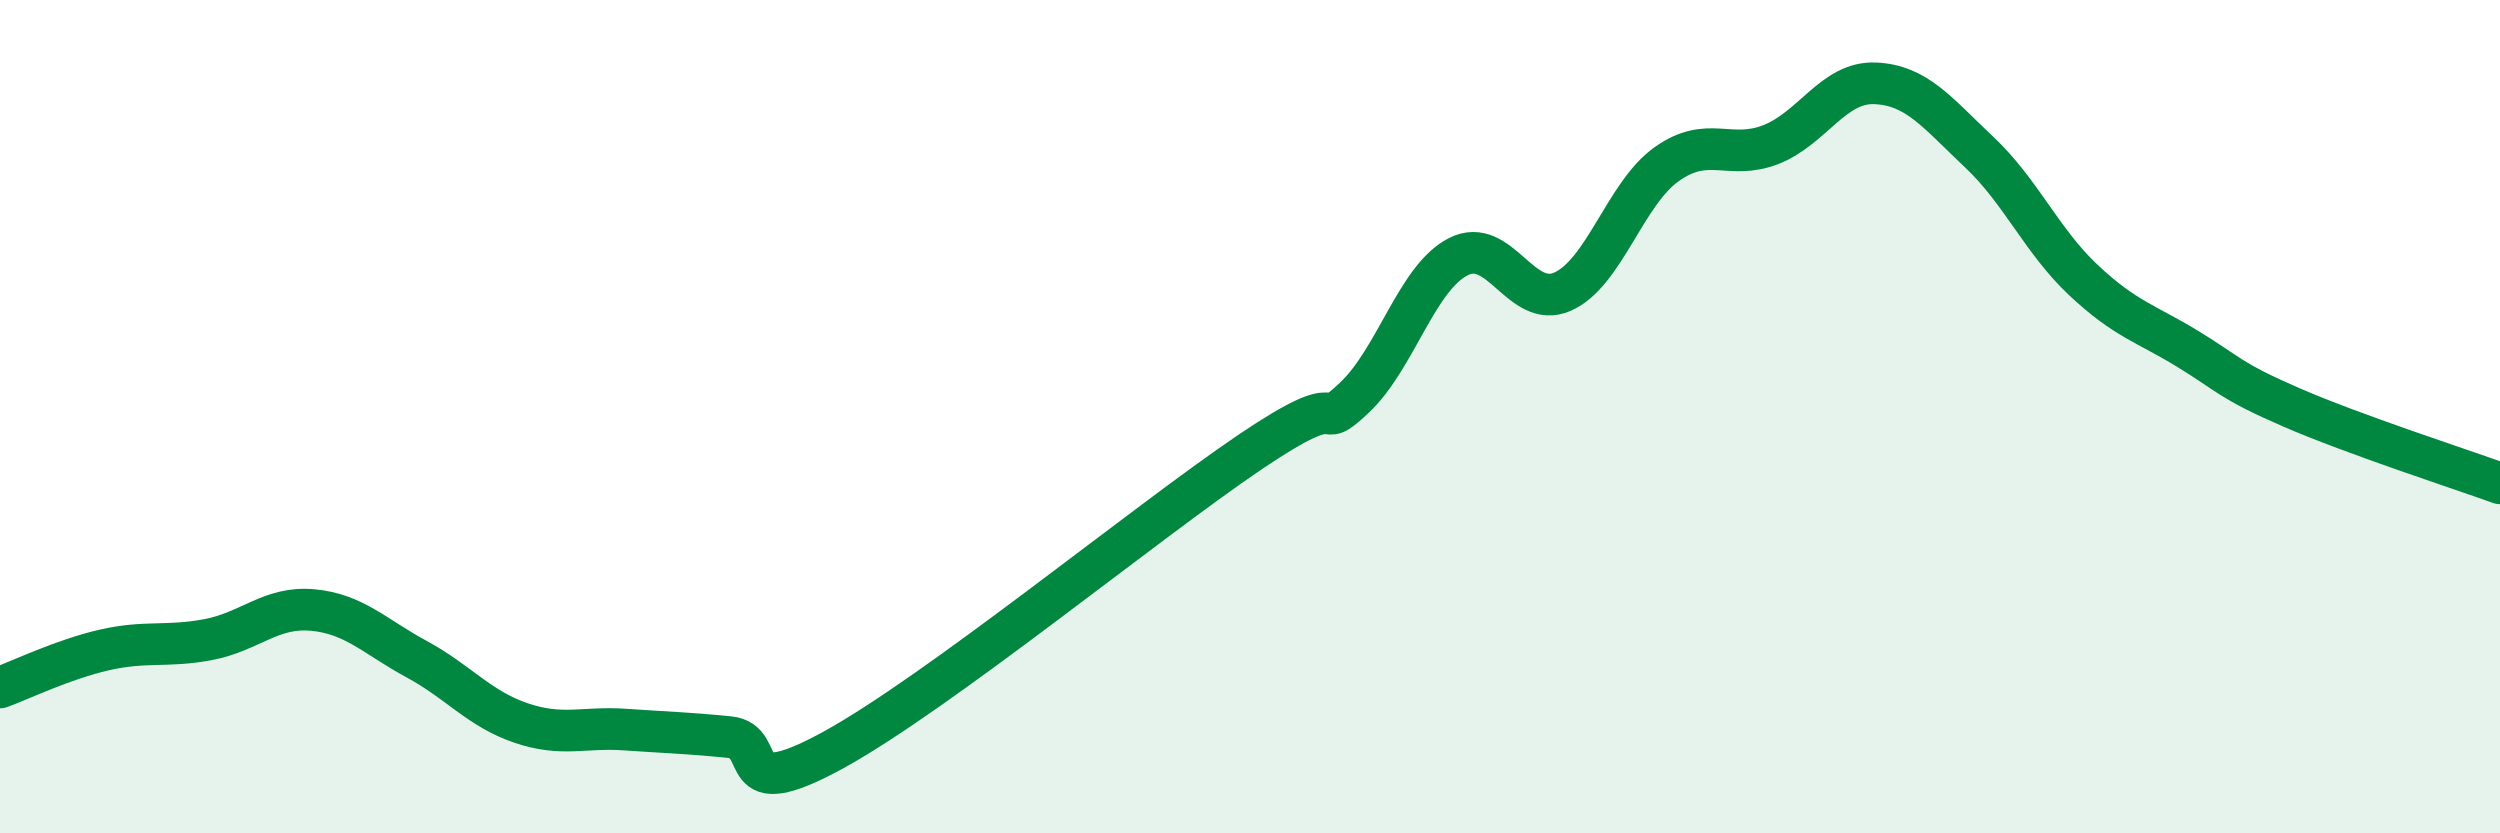 
    <svg width="60" height="20" viewBox="0 0 60 20" xmlns="http://www.w3.org/2000/svg">
      <path
        d="M 0,16.5 C 0.5,16.32 1.5,15.83 2.5,15.6 C 3.5,15.37 4,15.54 5,15.35 C 6,15.16 6.5,14.55 7.5,14.64 C 8.5,14.73 9,15.28 10,15.82 C 11,16.36 11.5,17.01 12.5,17.35 C 13.5,17.69 14,17.44 15,17.51 C 16,17.58 16.5,17.59 17.5,17.69 C 18.5,17.79 17.5,19.37 20,18 C 22.5,16.63 27.5,12.54 30,10.85 C 32.5,9.16 31.5,10.49 32.5,9.55 C 33.5,8.61 34,6.67 35,6.16 C 36,5.65 36.5,7.44 37.5,7 C 38.5,6.56 39,4.65 40,3.94 C 41,3.23 41.5,3.86 42.5,3.47 C 43.5,3.08 44,1.96 45,2 C 46,2.04 46.5,2.71 47.5,3.65 C 48.5,4.59 49,5.78 50,6.72 C 51,7.66 51.5,7.76 52.5,8.37 C 53.5,8.98 53.5,9.13 55,9.78 C 56.5,10.43 59,11.24 60,11.6L60 20L0 20Z"
        fill="#008740"
        opacity="0.1"
        stroke-linecap="round"
        stroke-linejoin="round"
      />
      <path
        d="M 0,16.5 C 0.5,16.32 1.5,15.83 2.5,15.6 C 3.5,15.37 4,15.54 5,15.35 C 6,15.16 6.5,14.55 7.5,14.64 C 8.5,14.73 9,15.28 10,15.82 C 11,16.36 11.5,17.01 12.5,17.35 C 13.5,17.69 14,17.44 15,17.51 C 16,17.58 16.5,17.59 17.5,17.69 C 18.5,17.79 17.5,19.37 20,18 C 22.5,16.63 27.5,12.54 30,10.85 C 32.5,9.16 31.5,10.49 32.5,9.55 C 33.5,8.61 34,6.67 35,6.16 C 36,5.65 36.5,7.44 37.5,7 C 38.5,6.56 39,4.65 40,3.94 C 41,3.23 41.5,3.86 42.5,3.47 C 43.5,3.08 44,1.96 45,2 C 46,2.04 46.5,2.71 47.5,3.65 C 48.5,4.59 49,5.78 50,6.72 C 51,7.66 51.5,7.76 52.5,8.37 C 53.5,8.98 53.5,9.13 55,9.78 C 56.5,10.43 59,11.24 60,11.6"
        stroke="#008740"
        stroke-width="1"
        fill="none"
        stroke-linecap="round"
        stroke-linejoin="round"
      />
    </svg>
  